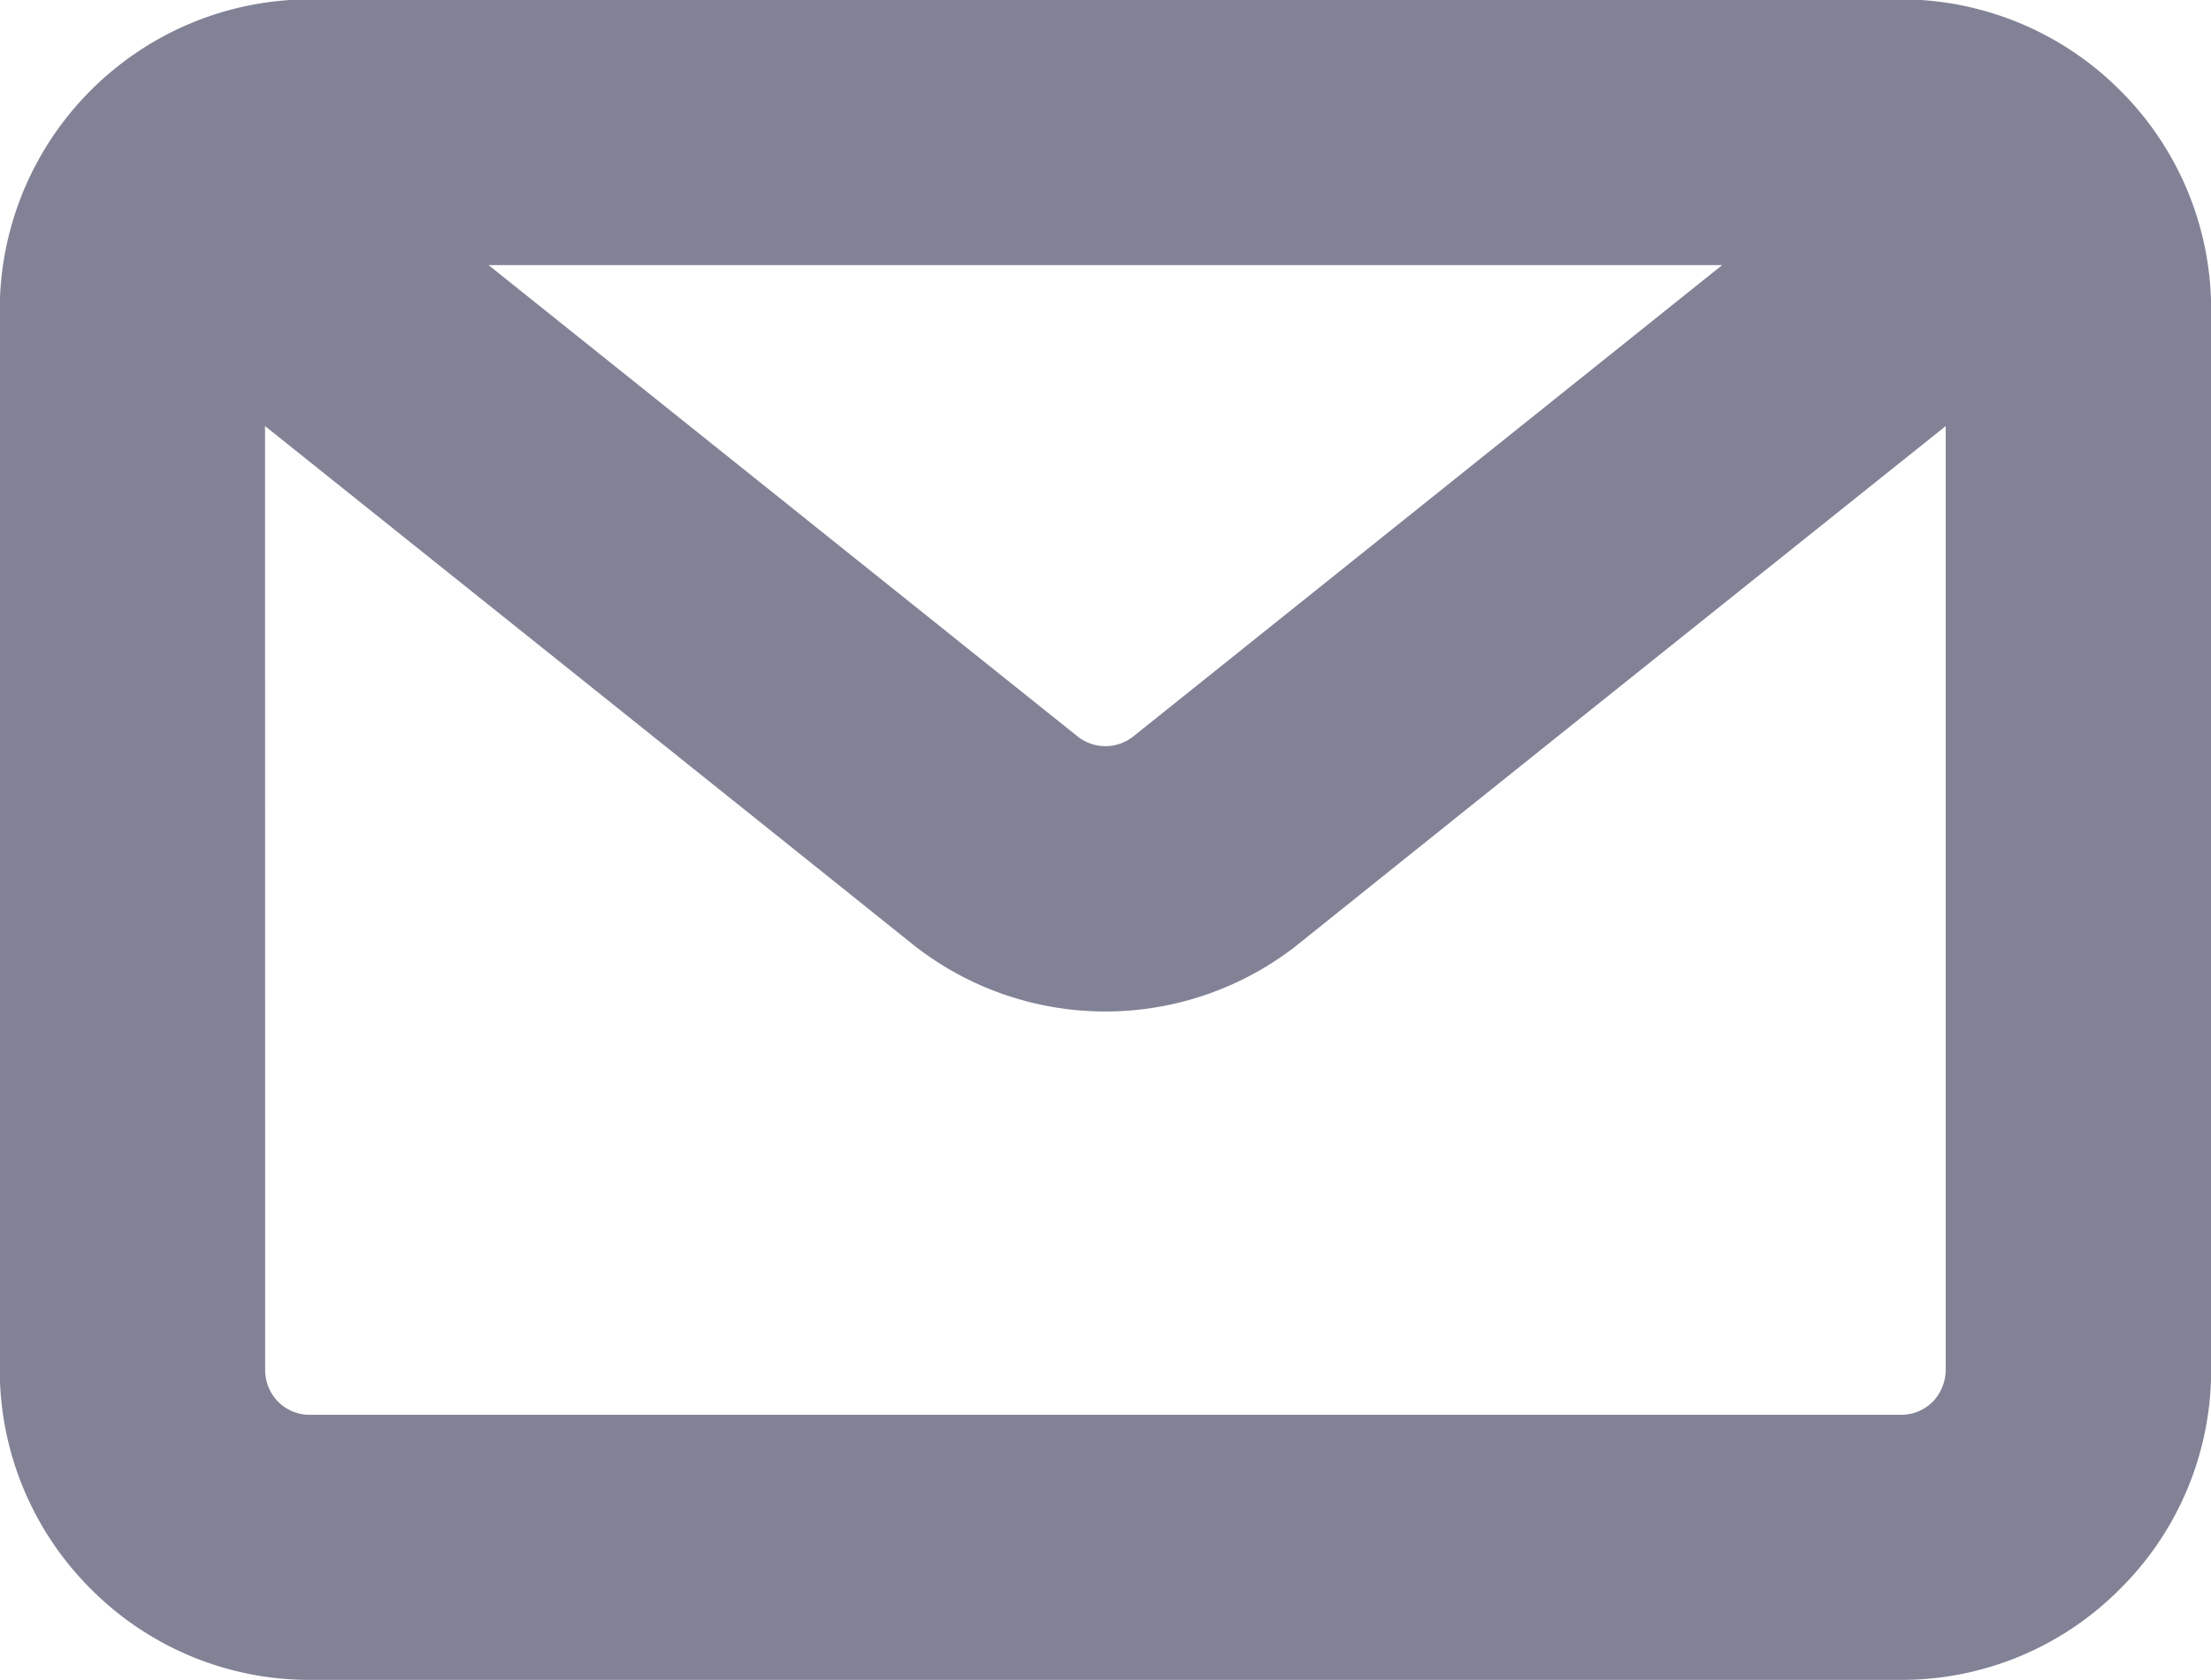 <svg xmlns="http://www.w3.org/2000/svg" width="17.001" height="12.921" viewBox="0 0 17.001 12.921">
  <path id="Контур_399" data-name="Контур 399" d="M-10026.619-1293.081a2.368,2.368,0,0,1-1.684-.7,2.38,2.38,0,0,1-.7-1.681v-8.16a2.388,2.388,0,0,1,.7-1.684,2.383,2.383,0,0,1,1.684-.7h12.236a2.381,2.381,0,0,1,1.684.7,2.373,2.373,0,0,1,.7,1.684v8.16a2.365,2.365,0,0,1-.7,1.681,2.366,2.366,0,0,1-1.684.7Zm-.343-2.379a.348.348,0,0,0,.1.24.339.339,0,0,0,.243.1h12.236a.341.341,0,0,0,.243-.1.357.357,0,0,0,.1-.24v-7.264c-1.336,1.068-3.711,2.967-4.974,3.981a2.383,2.383,0,0,1-2.975,0c-1.264-1.014-3.639-2.913-4.974-3.981Zm6.247-4.877a.344.344,0,0,0,.428,0l4.528-3.625h-9.485Z" transform="translate(10029.001 1306.001)" fill="#828297"/>
</svg>

